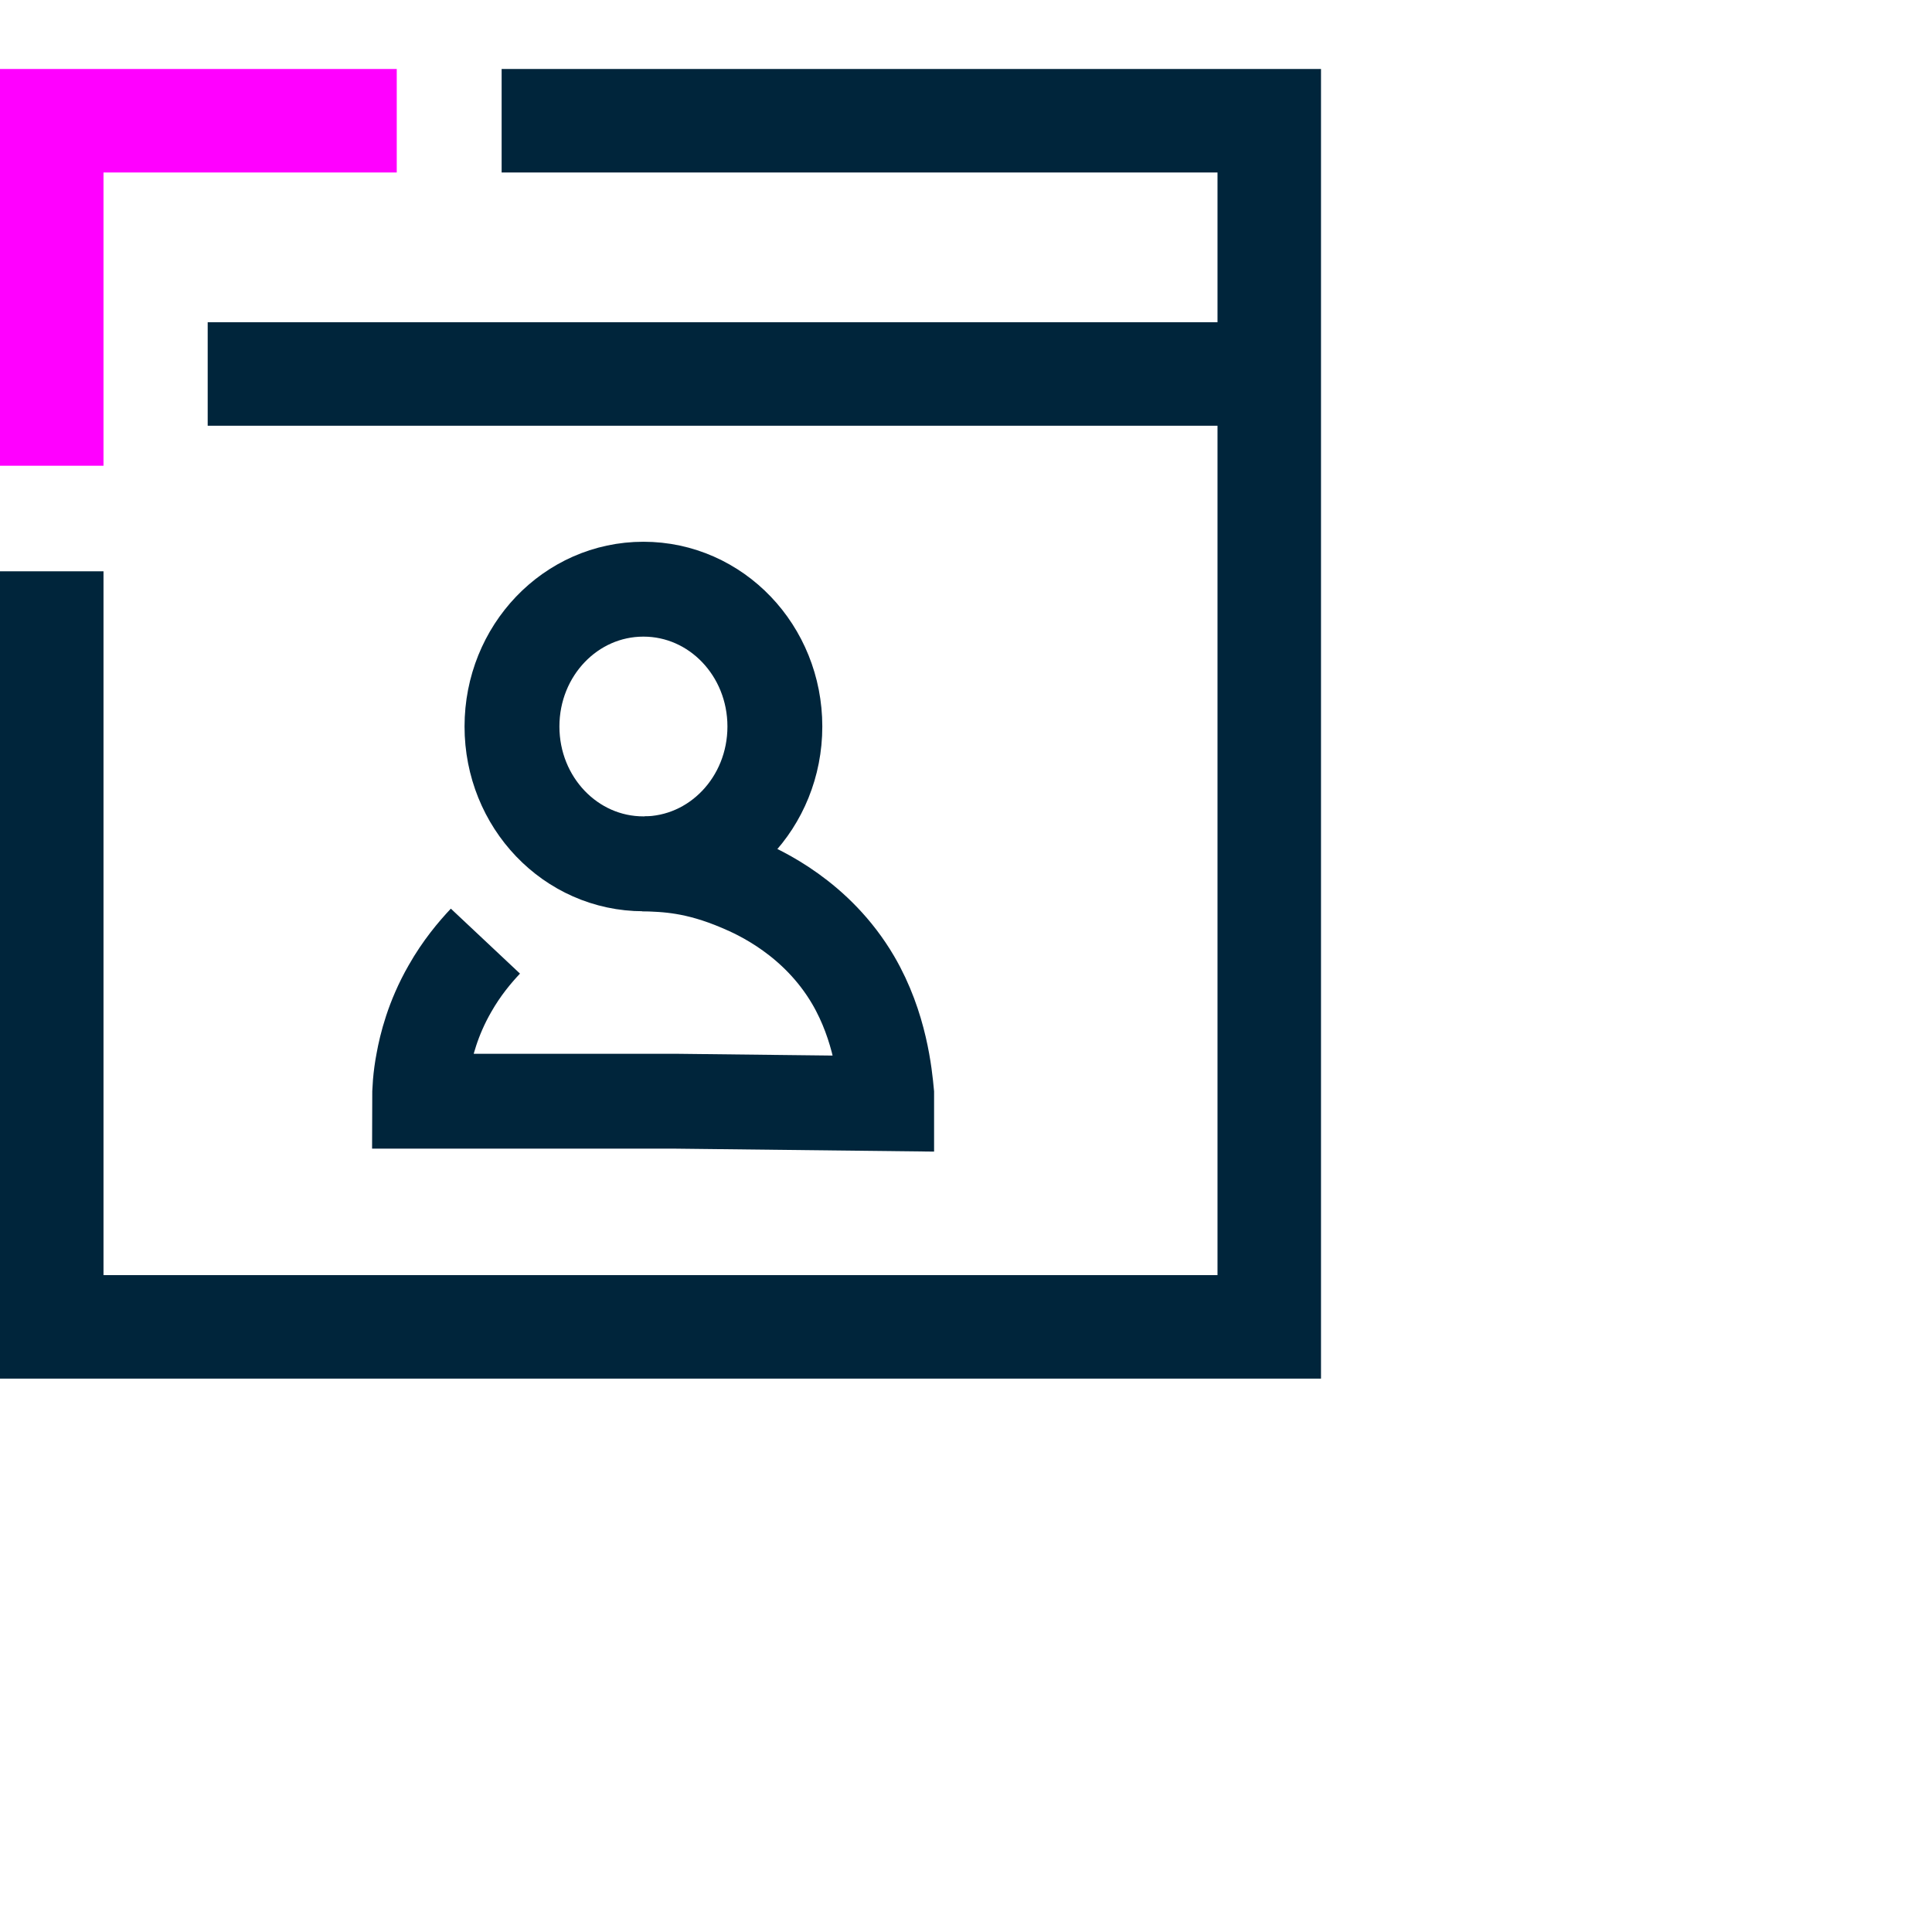 <svg width="56" height="56" viewBox="0 0 56 56" fill="none" xmlns="http://www.w3.org/2000/svg">
<g clip-path="url(#clip0_2652_15731)">
<path d="M14.54 3.5H36.79V38.46H1.5V16.56" stroke="#00253B" stroke-width="3" stroke-miterlimit="10"/>
<path d="M6.02 10.84H36.789" stroke="#00253B" stroke-width="3" stroke-miterlimit="10"/>
<path d="M1.5 13.5V3.5H11.5" stroke="#FF00FF" stroke-width="3" stroke-miterlimit="10"/>
<path d="M22.46 21.058C22.46 23.258 20.76 25.038 18.65 25.038C16.54 25.038 14.84 23.258 14.84 21.058C14.84 18.858 16.54 17.078 18.65 17.078C20.76 17.078 22.46 18.858 22.46 21.058Z" stroke="#00253B" stroke-width="2.75" stroke-miterlimit="10"/>
<path d="M18.65 25.039C19.31 25.059 20.17 25.079 21.46 25.629C22.03 25.869 23.68 26.619 24.73 28.409C25.52 29.759 25.65 31.179 25.7 31.699V31.989L19.56 31.919H12.16C12.16 31.629 12.18 31.229 12.27 30.769C12.35 30.329 12.54 29.529 13.04 28.659C13.38 28.059 13.76 27.609 14.07 27.279" stroke="#00253B" stroke-width="2.75" stroke-miterlimit="10"/>
</g>
<defs>
<clipPath id="clip0_2652_15731">
<rect width="38.29" height="37.96" fill="white" transform="translate(0 2)"/>
</clipPath>
</defs>
</svg>
